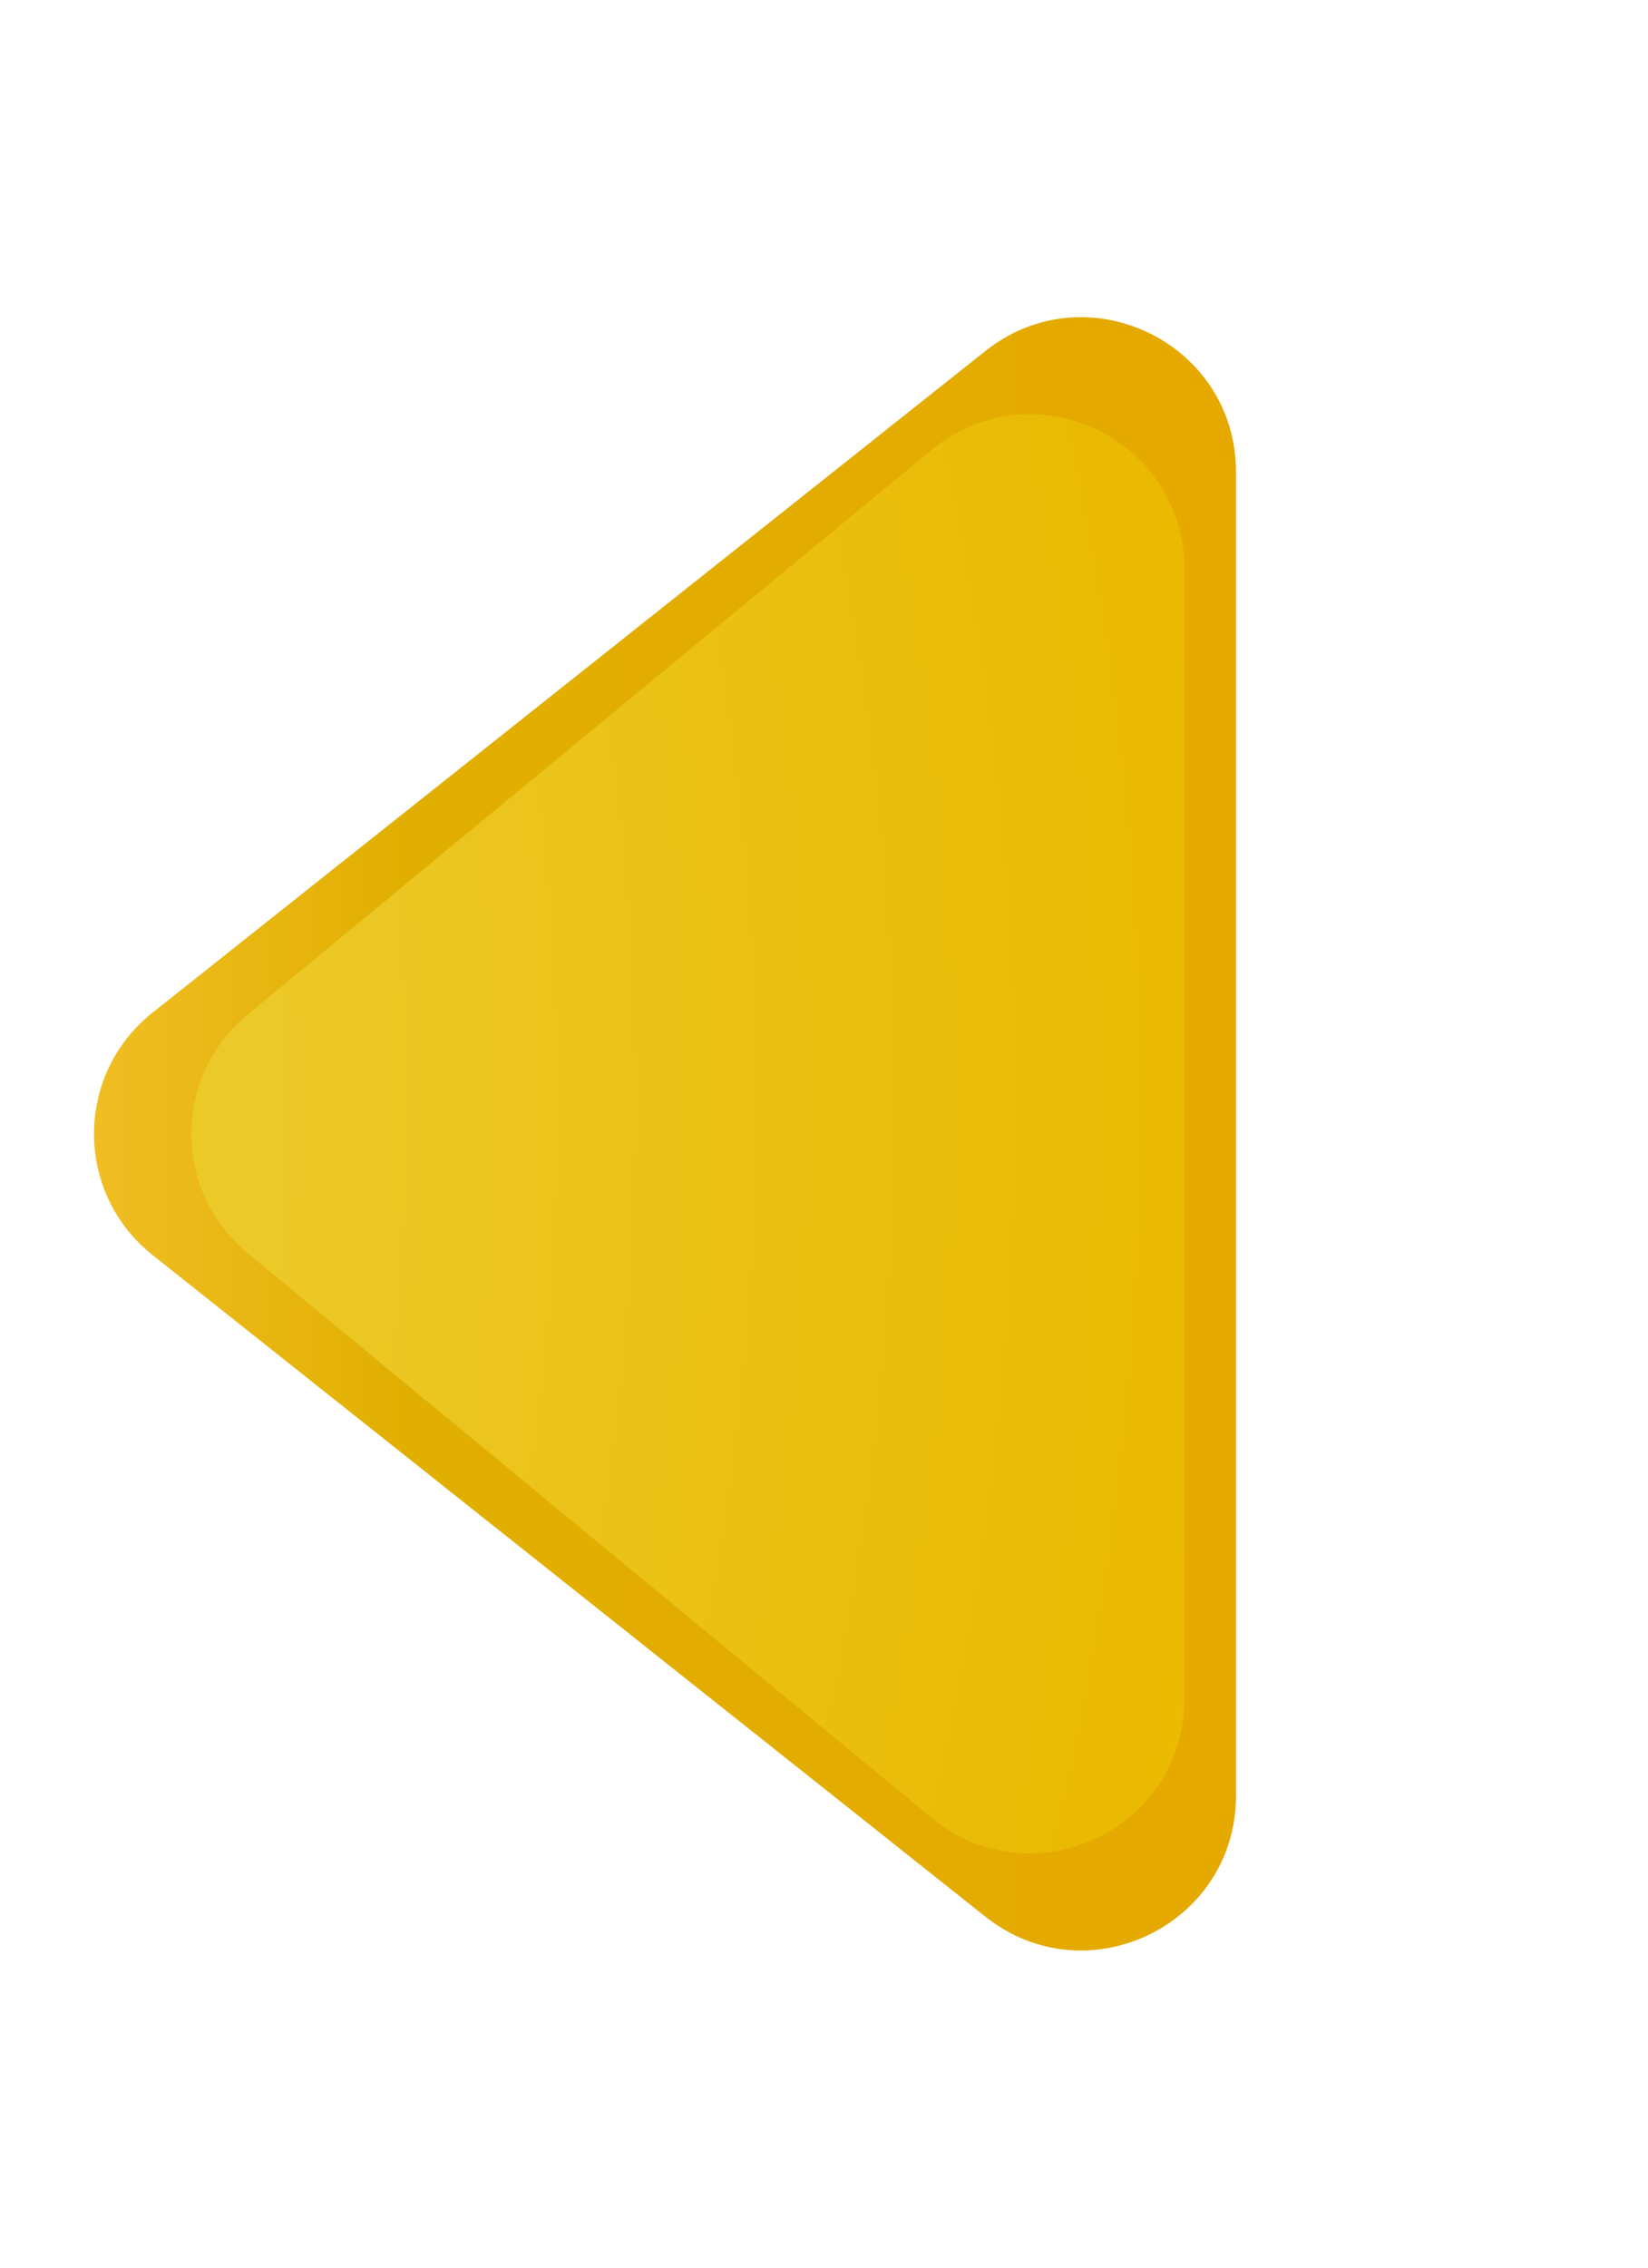 <svg width="32" height="44" viewBox="0 0 32 44" fill="none" xmlns="http://www.w3.org/2000/svg">
<path d="M2.96 24.35C1.447 23.148 1.447 20.852 2.96 19.65L19.135 6.81C21.101 5.249 24 6.649 24 9.159L24 34.841C24 37.351 21.101 38.751 19.135 37.19L2.96 24.35Z" fill="url(#paint0_linear)"/>
<path d="M4.806 24.314C3.351 23.114 3.351 20.886 4.806 19.686L18.091 8.728C20.048 7.114 23 8.506 23 11.043L23 32.957C23 35.494 20.048 36.886 18.091 35.272L4.806 24.314Z" fill="url(#paint1_radial)"/>
<defs>
<linearGradient id="paint0_linear" x1="31.342" y1="22.009" x2="-0.281" y2="22.009" gradientUnits="userSpaceOnUse">
<stop stop-color="#E8A600"/>
<stop offset="0.739" stop-color="#E1AF00"/>
<stop offset="1" stop-color="#F5C330"/>
</linearGradient>
<radialGradient id="paint1_radial" cx="0" cy="0" r="1" gradientUnits="userSpaceOnUse" gradientTransform="translate(-37.873 21.436) rotate(-90) scale(67.902 67.702)">
<stop stop-color="#F7E311"/>
<stop offset="0.637" stop-color="#EBC928"/>
<stop offset="0.906" stop-color="#EAB900"/>
<stop offset="1" stop-color="#FFD614"/>
</radialGradient>
</defs>
</svg>
